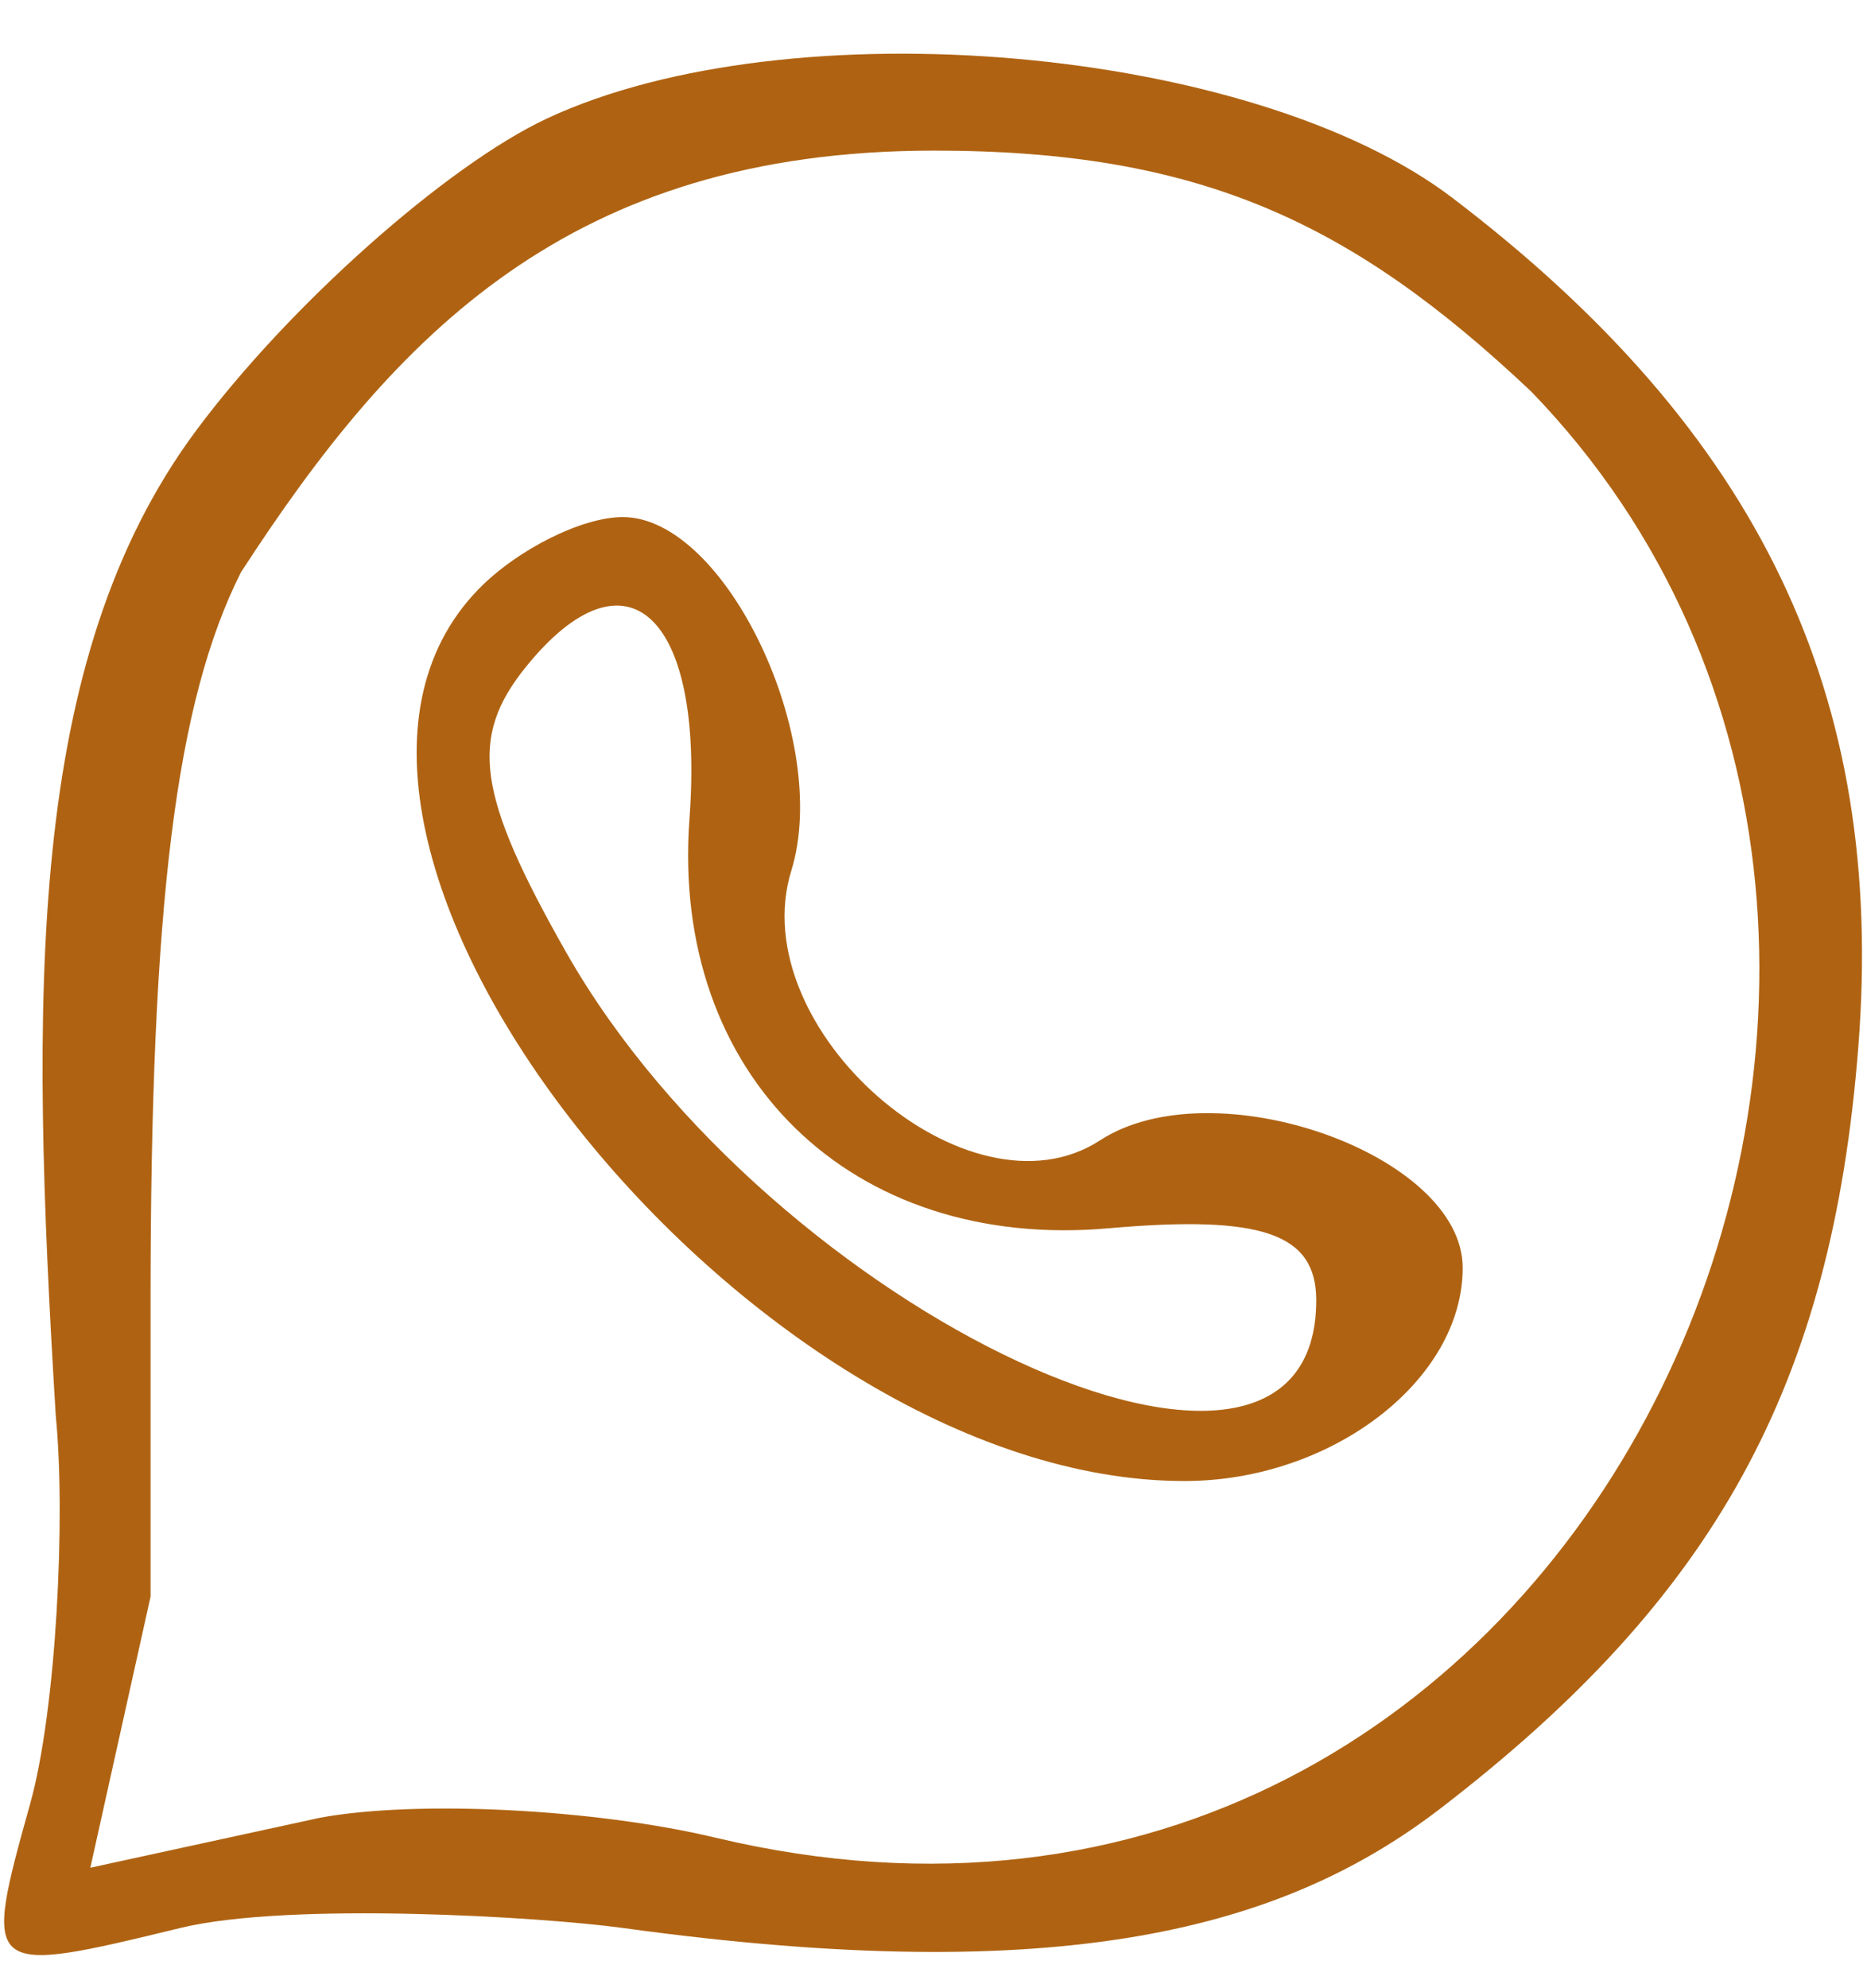 <?xml version="1.0" encoding="UTF-8"?> <svg xmlns="http://www.w3.org/2000/svg" width="31" height="33" viewBox="0 0 31 33" fill="none"> <path fill-rule="evenodd" clip-rule="evenodd" d="M9.09 1.963C7.421 2.741 4.794 5.075 3.253 7.151C0.428 10.957 0.5 16.5 0.926 23.5C1.091 25.15 0.94 28.369 0.5 29.941C-0.292 32.777 -0.271 32.794 2.995 32C4.807 31.56 9.004 31.816 10.341 32C17.654 33.007 21.314 32.015 23.913 30.02C28.483 26.512 30.419 22.988 30.856 17.373C31.312 11.54 29.223 7.172 24.116 3.284C20.805 0.763 13.119 0.088 9.09 1.963ZM25.426 6.5C34.426 15.807 26.374 33.956 11.883 30.502C9.877 30.023 6.922 29.874 5.316 30.17L1.5 31L2.5 26.5V21.582C2.5 15.02 2.919 11.648 4 9.5C6.565 5.545 9.475 2.504 15.5 2.5C19.926 2.497 22.451 3.691 25.426 6.5ZM7.943 9.782C3.95 13.887 12.421 24.582 19.666 24.582C22.107 24.582 24.287 22.912 24.287 21.043C24.287 19.155 20.148 17.702 18.264 18.928C16.082 20.346 12.331 17.07 13.139 14.452C13.809 12.281 12.047 8.582 10.341 8.582C9.664 8.582 8.585 9.122 7.943 9.782ZM11.448 13.589C11.133 17.84 14.127 20.765 18.406 20.387C20.955 20.162 21.855 20.473 21.855 21.582C21.855 25.997 12.808 21.802 9.401 15.807C7.917 13.193 7.783 12.245 8.73 11.072C10.402 9.001 11.699 10.202 11.448 13.589Z" fill="#AF6312"></path> </svg> 